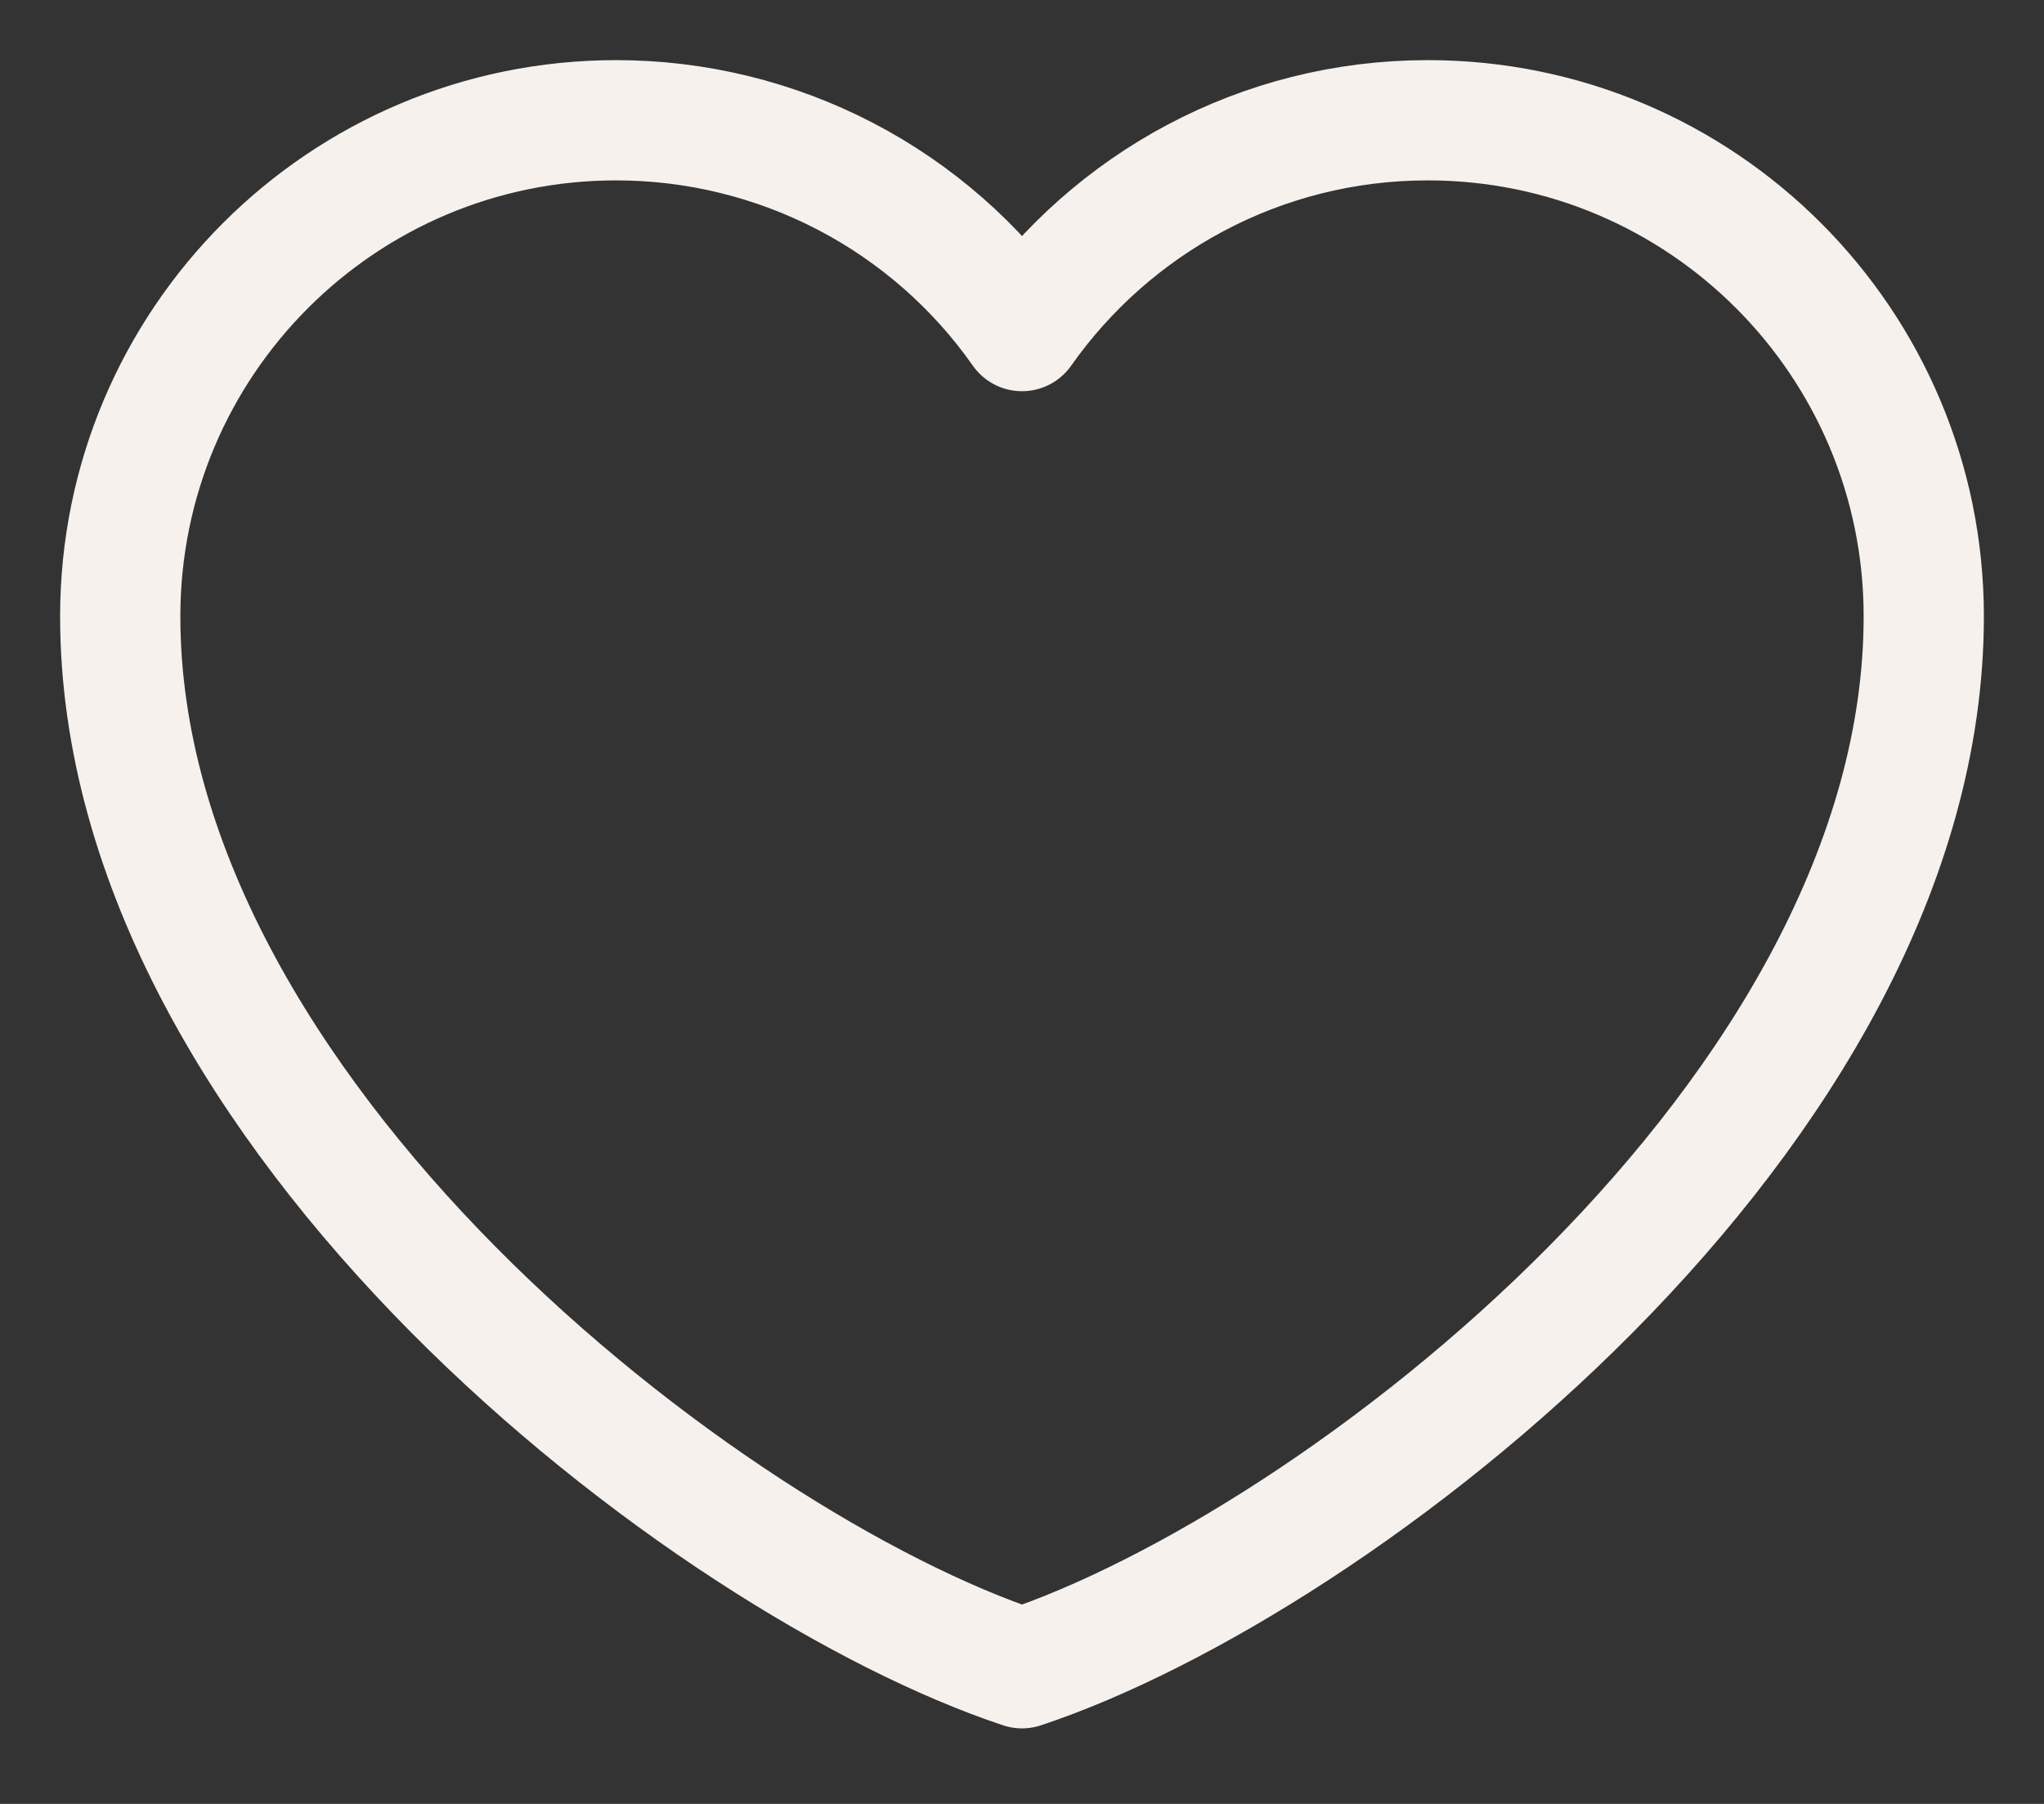 <svg width="17" height="15" viewBox="0 0 17 15" fill="none" xmlns="http://www.w3.org/2000/svg">
<rect x="0" y="0" width="17" height="15" fill="#333333" stroke="none"/>
<path d="M5.125 1C2.847 1 1 2.847 1 5.125C1 9.25 5.875 13 8.5 13.872C11.125 13 16 9.25 16 5.125C16 2.847 14.153 1 11.875 1C10.48 1 9.246 1.693 8.5 2.753C8.12 2.211 7.614 1.769 7.027 1.464C6.439 1.159 5.787 1 5.125 1Z" stroke="#F6F1ED" stroke-linecap="round" stroke-linejoin="round"/>
</svg>

